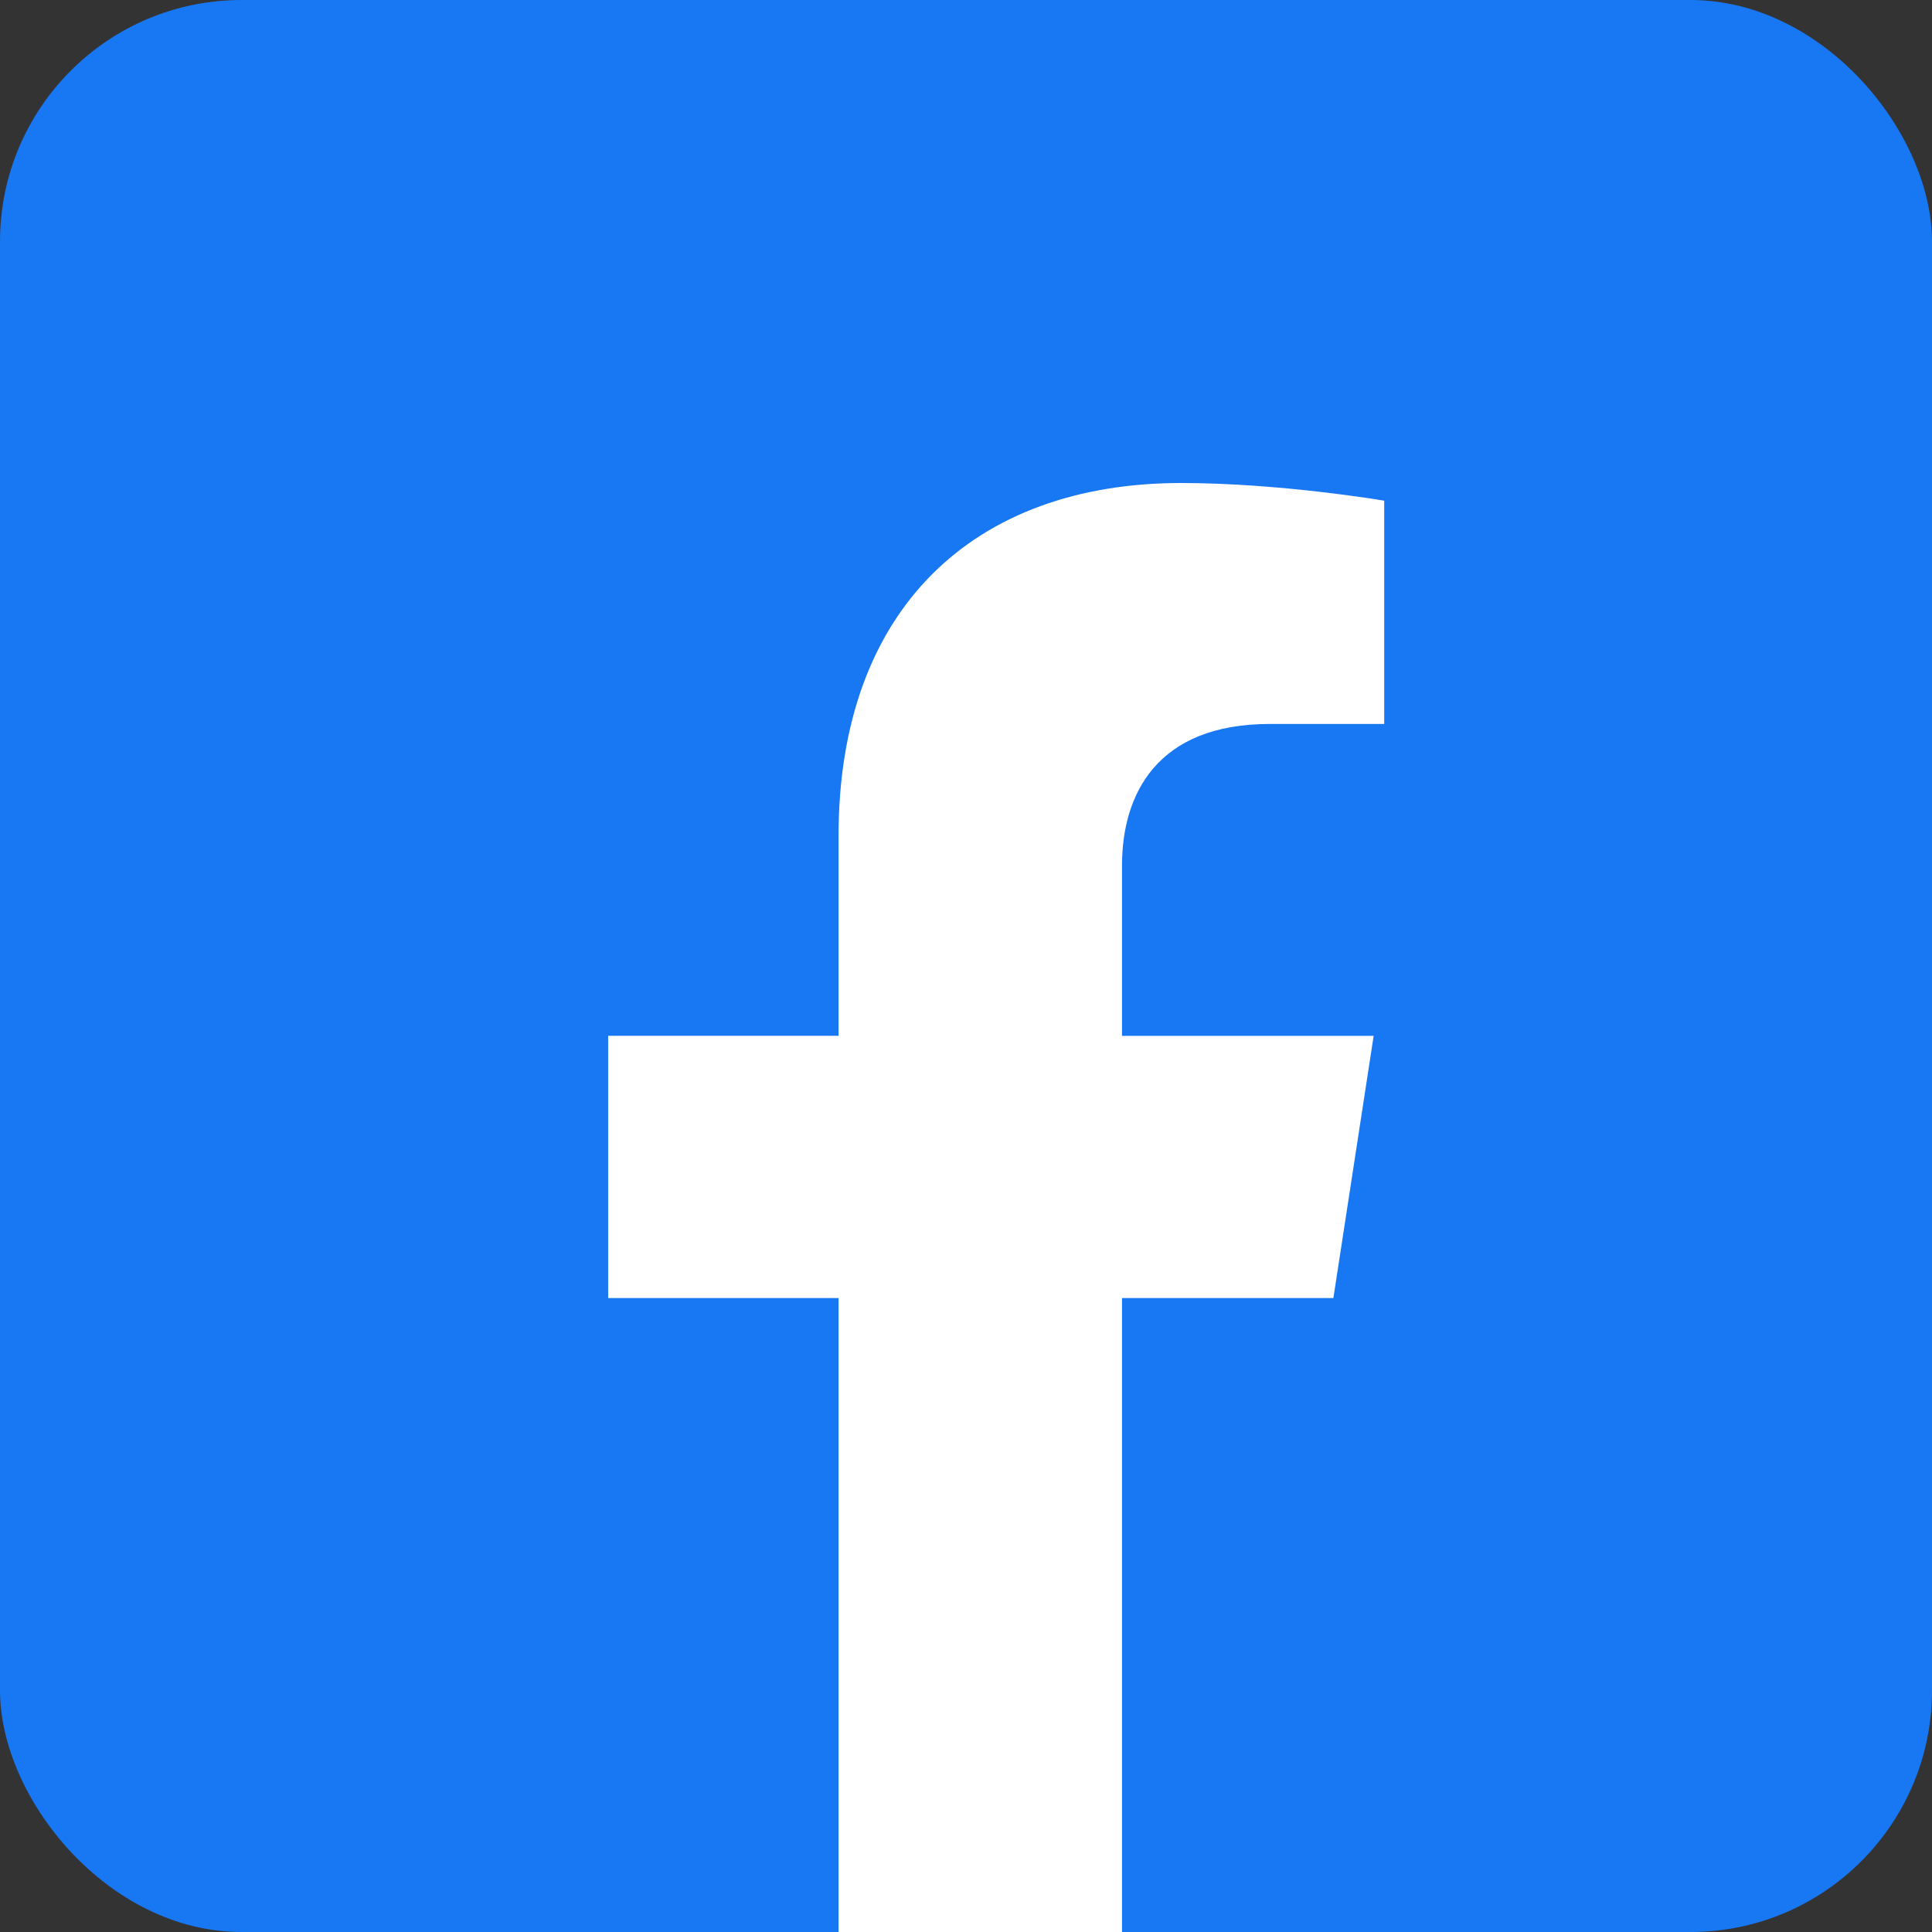 <svg width="32" height="32" fill="none" xmlns="http://www.w3.org/2000/svg"><rect width="100%" height="100%" fill="#333333" stroke="none"/><rect width="32" height="32" rx="4" fill="#1877F2"/><path d="M22.085 21.5l.667-4.343h-4.168v-2.819c0-1.188.582-2.347 2.449-2.347h1.894V8.293S21.208 8 19.564 8c-3.432 0-5.675 2.08-5.675 5.846v3.31h-3.816V21.5h3.816V32h4.695V21.5h3.501z" fill="#fff"/></svg>